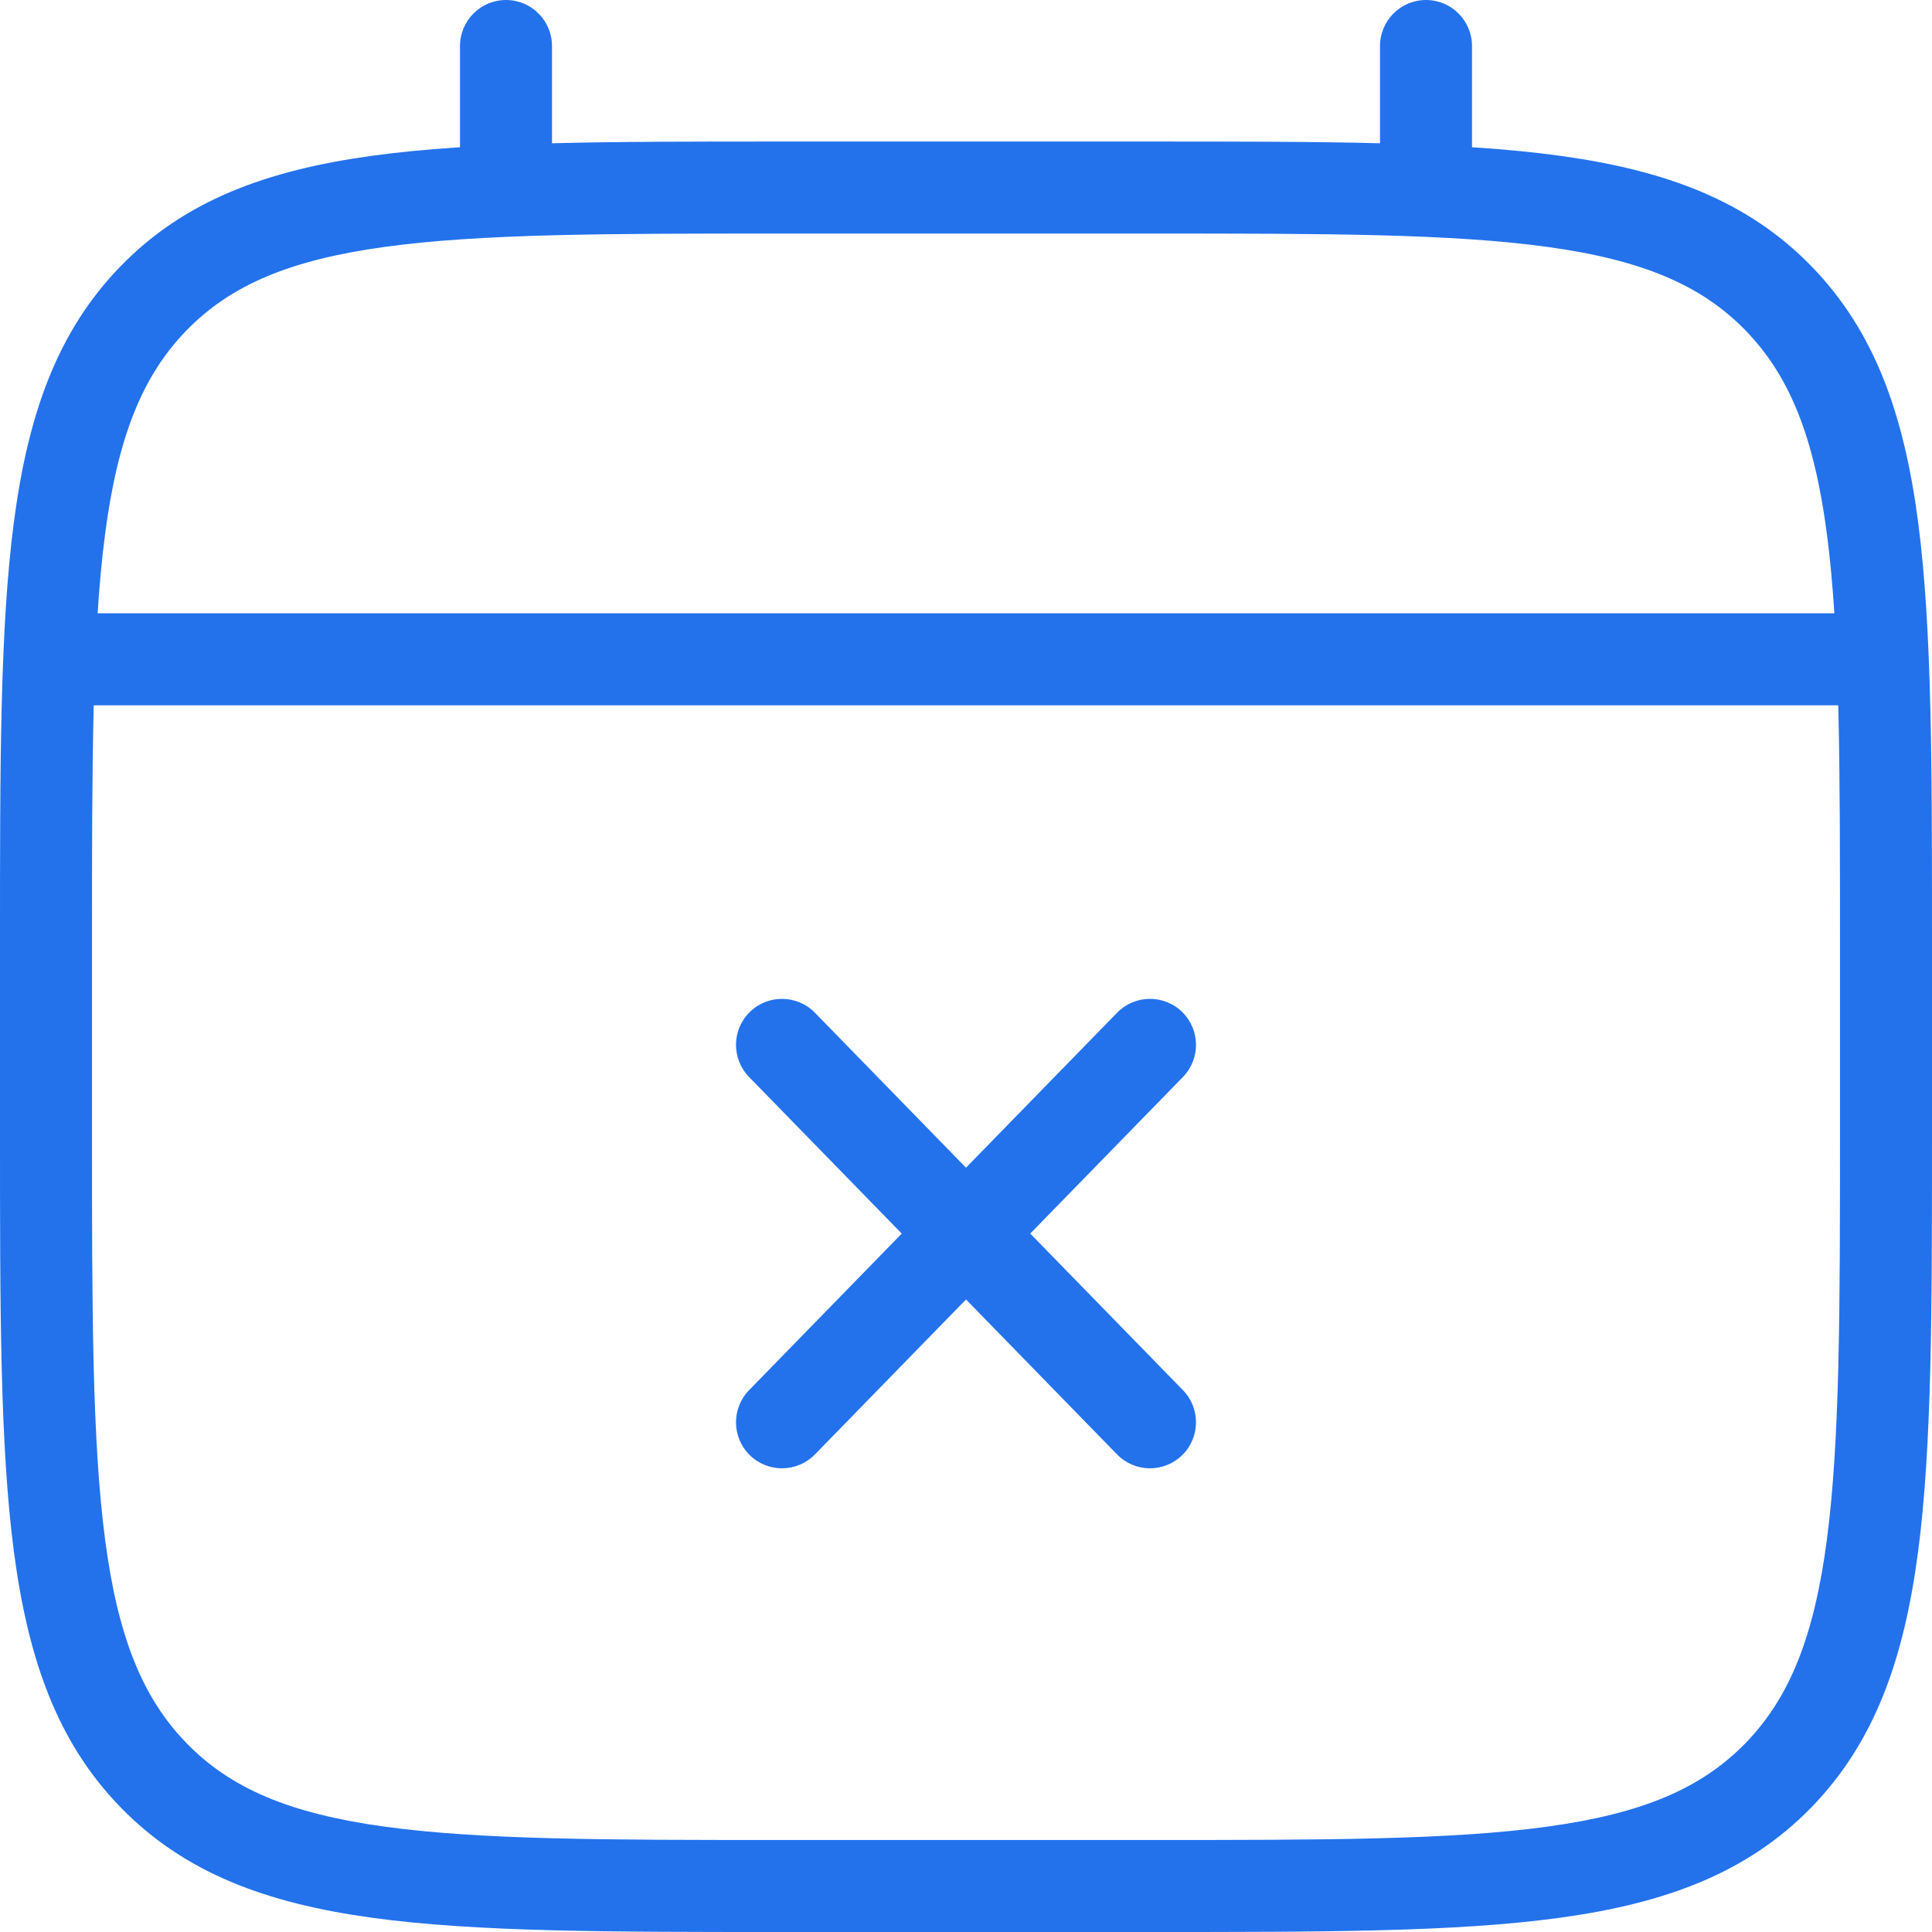 <?xml version="1.0" encoding="utf-8"?>
<svg xmlns="http://www.w3.org/2000/svg" fill="none" height="100%" overflow="visible" preserveAspectRatio="none" style="display: block;" viewBox="0 0 42 42" width="100%">
<path d="M10 4.077C10 4.629 10.448 5.077 11 5.077C11.552 5.077 12 4.629 12 4.077H11H10ZM12 1C12 0.448 11.552 0 11 0C10.448 0 10 0.448 10 1H11H12ZM30 4.077C30 4.629 30.448 5.077 31 5.077C31.552 5.077 32 4.629 32 4.077H31H30ZM32 1C32 0.448 31.552 0 31 0C30.448 0 30 0.448 30 1H31H32ZM2 13.333C1.448 13.333 1 13.781 1 14.333C1 14.886 1.448 15.333 2 15.333V14.333V13.333ZM40 15.333C40.552 15.333 41 14.886 41 14.333C41 13.781 40.552 13.333 40 13.333V14.333V15.333ZM24.284 31.618C24.669 32.013 25.303 32.021 25.698 31.636C26.093 31.25 26.102 30.617 25.716 30.221L25 30.92L24.284 31.618ZM17.716 22.016C17.33 21.621 16.697 21.613 16.302 21.998C15.906 22.384 15.899 23.017 16.284 23.413L17 22.715L17.716 22.016ZM25.716 23.413C26.102 23.017 26.093 22.384 25.698 21.998C25.303 21.613 24.67 21.621 24.284 22.016L25 22.715L25.716 23.413ZM16.284 30.221C15.899 30.617 15.906 31.25 16.302 31.636C16.697 32.021 17.331 32.013 17.716 31.618L17 30.92L16.284 30.221ZM17 4.077V5.077H25V4.077V3.077H17V4.077ZM41 20.487H40V24.59H41H42V20.487H41ZM25 41V40H17V41V42H25V41ZM1 24.59H2V20.487H1H3.57628e-07V24.59H1ZM17 41V40C13.2 40 10.453 39.998 8.358 39.709C6.295 39.425 5.015 38.879 4.059 37.899L3.343 38.597L2.627 39.295C4.014 40.718 5.791 41.374 8.085 41.69C10.348 42.002 13.258 42 17 42V41ZM1 24.59H3.57628e-07C3.57628e-07 28.43 -0.002 31.409 0.301 33.723C0.608 36.064 1.243 37.876 2.627 39.295L3.343 38.597L4.059 37.899C3.1 36.915 2.563 35.591 2.284 33.463C2.002 31.309 2 28.485 2 24.59H1ZM41 24.59H40C40 28.485 39.998 31.309 39.716 33.463C39.437 35.591 38.9 36.915 37.941 37.899L38.657 38.597L39.373 39.295C40.757 37.876 41.392 36.064 41.699 33.723C42.002 31.409 42 28.43 42 24.59H41ZM25 41V42C28.742 42 31.652 42.002 33.915 41.69C36.209 41.374 37.986 40.718 39.373 39.295L38.657 38.597L37.941 37.899C36.985 38.879 35.705 39.425 33.642 39.709C31.547 39.998 28.8 40 25 40V41ZM25 4.077V5.077C28.8 5.077 31.547 5.079 33.642 5.368C35.705 5.652 36.985 6.198 37.941 7.178L38.657 6.48L39.373 5.782C37.986 4.359 36.209 3.703 33.915 3.387C31.652 3.075 28.742 3.077 25 3.077V4.077ZM41 20.487H42C42 16.647 42.002 13.668 41.699 11.354C41.392 9.013 40.757 7.201 39.373 5.782L38.657 6.48L37.941 7.178C38.9 8.162 39.437 9.486 39.716 11.614C39.998 13.768 40 16.592 40 20.487H41ZM17 4.077V3.077C13.258 3.077 10.348 3.075 8.085 3.387C5.791 3.703 4.014 4.359 2.627 5.782L3.343 6.48L4.059 7.178C5.015 6.198 6.295 5.652 8.358 5.368C10.453 5.079 13.2 5.077 17 5.077V4.077ZM1 20.487H2C2 16.592 2.002 13.768 2.284 11.614C2.563 9.486 3.1 8.162 4.059 7.178L3.343 6.48L2.627 5.782C1.243 7.201 0.608 9.013 0.301 11.354C-0.002 13.668 3.57628e-07 16.647 3.57628e-07 20.487H1ZM11 4.077H12V1H11H10V4.077H11ZM31 4.077H32V1H31H30V4.077H31ZM2 14.333V15.333H40V14.333V13.333H2V14.333ZM25 30.92L25.716 30.221L21.716 26.119L21 26.817L20.284 27.515L24.284 31.618L25 30.92ZM21 26.817L21.716 26.119L17.716 22.016L17 22.715L16.284 23.413L20.284 27.515L21 26.817ZM25 22.715L24.284 22.016L20.284 26.119L21 26.817L21.716 27.515L25.716 23.413L25 22.715ZM21 26.817L20.284 26.119L16.284 30.221L17 30.92L17.716 31.618L21.716 27.515L21 26.817Z" fill="#2372EC" id="Vector"/>
</svg>